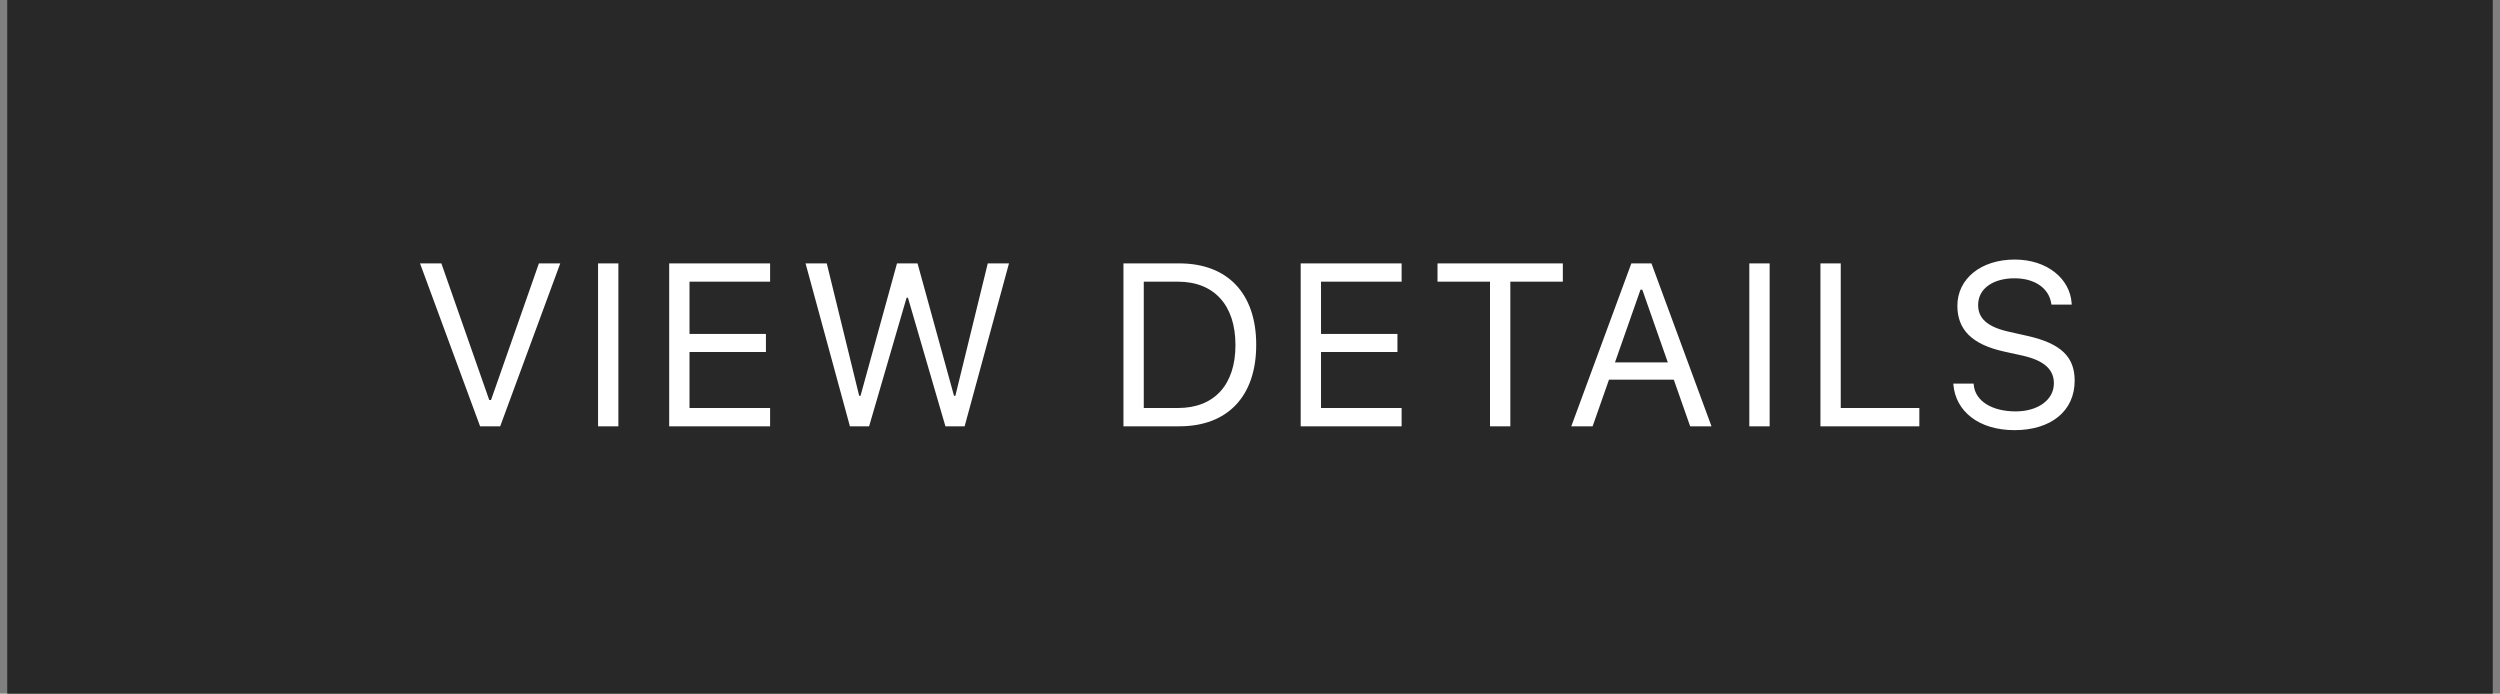 <svg width="173" height="48" viewBox="0 0 173 48" fill="none" xmlns="http://www.w3.org/2000/svg">
<rect x="0" y="0" width="173" height="48" fill="#808080" stroke="none"/>
<rect width="172" height="48" transform="translate(0.5)" fill="#282828"/>
<path d="M33.222 29.5L29.066 18.227H30.543L33.855 27.68H33.98L37.292 18.227H38.769L34.613 29.5H33.222ZM41.386 29.5V18.227H42.792V29.5H41.386ZM46.307 29.5V18.227H53.291V19.492H47.713V23.109H53.002V24.359H47.713V28.234H53.291V29.5H46.307ZM58.814 29.5L55.744 18.227H57.212L59.455 27.391H59.548L62.072 18.227H63.494L66.017 27.391H66.111L68.353 18.227H69.822L66.752 29.5H65.423L62.83 20.602H62.736L60.142 29.5H58.814ZM77.743 29.5V18.227H81.61C84.953 18.227 86.93 20.312 86.93 23.852V23.867C86.93 27.414 84.961 29.5 81.61 29.5H77.743ZM79.149 28.234H81.516C84.032 28.234 85.493 26.625 85.493 23.883V23.867C85.493 21.117 84.016 19.492 81.516 19.492H79.149V28.234ZM90.007 29.5V18.227H96.992V19.492H91.414V23.109H96.703V24.359H91.414V28.234H96.992V29.5H90.007ZM103.108 29.5V19.492H99.476V18.227H108.148V19.492H104.515V29.5H103.108ZM108.733 29.5L112.889 18.227H114.28L118.436 29.5H116.959L115.827 26.273H111.342L110.209 29.5H108.733ZM113.522 20.047L111.756 25.078H115.413L113.647 20.047H113.522ZM121.053 29.5V18.227H122.459V29.5H121.053ZM125.974 29.5V18.227H127.38V28.234H132.818V29.5H125.974ZM139.403 29.766C136.934 29.766 135.34 28.469 135.176 26.633L135.168 26.547H136.575L136.583 26.633C136.684 27.758 137.856 28.469 139.481 28.469C141.012 28.469 142.129 27.68 142.129 26.531V26.523C142.129 25.586 141.481 24.945 139.934 24.602L138.684 24.328C136.426 23.828 135.45 22.789 135.45 21.156V21.148C135.458 19.281 137.09 17.961 139.418 17.961C141.668 17.961 143.239 19.289 143.356 20.969L143.364 21.078H141.958L141.942 20.977C141.786 19.984 140.848 19.25 139.379 19.258C137.973 19.266 136.887 19.93 136.887 21.109V21.117C136.887 22.016 137.504 22.625 139.036 22.961L140.286 23.242C142.637 23.766 143.567 24.711 143.567 26.336V26.344C143.567 28.453 141.918 29.766 139.403 29.766Z" fill="white"/>
</svg>
